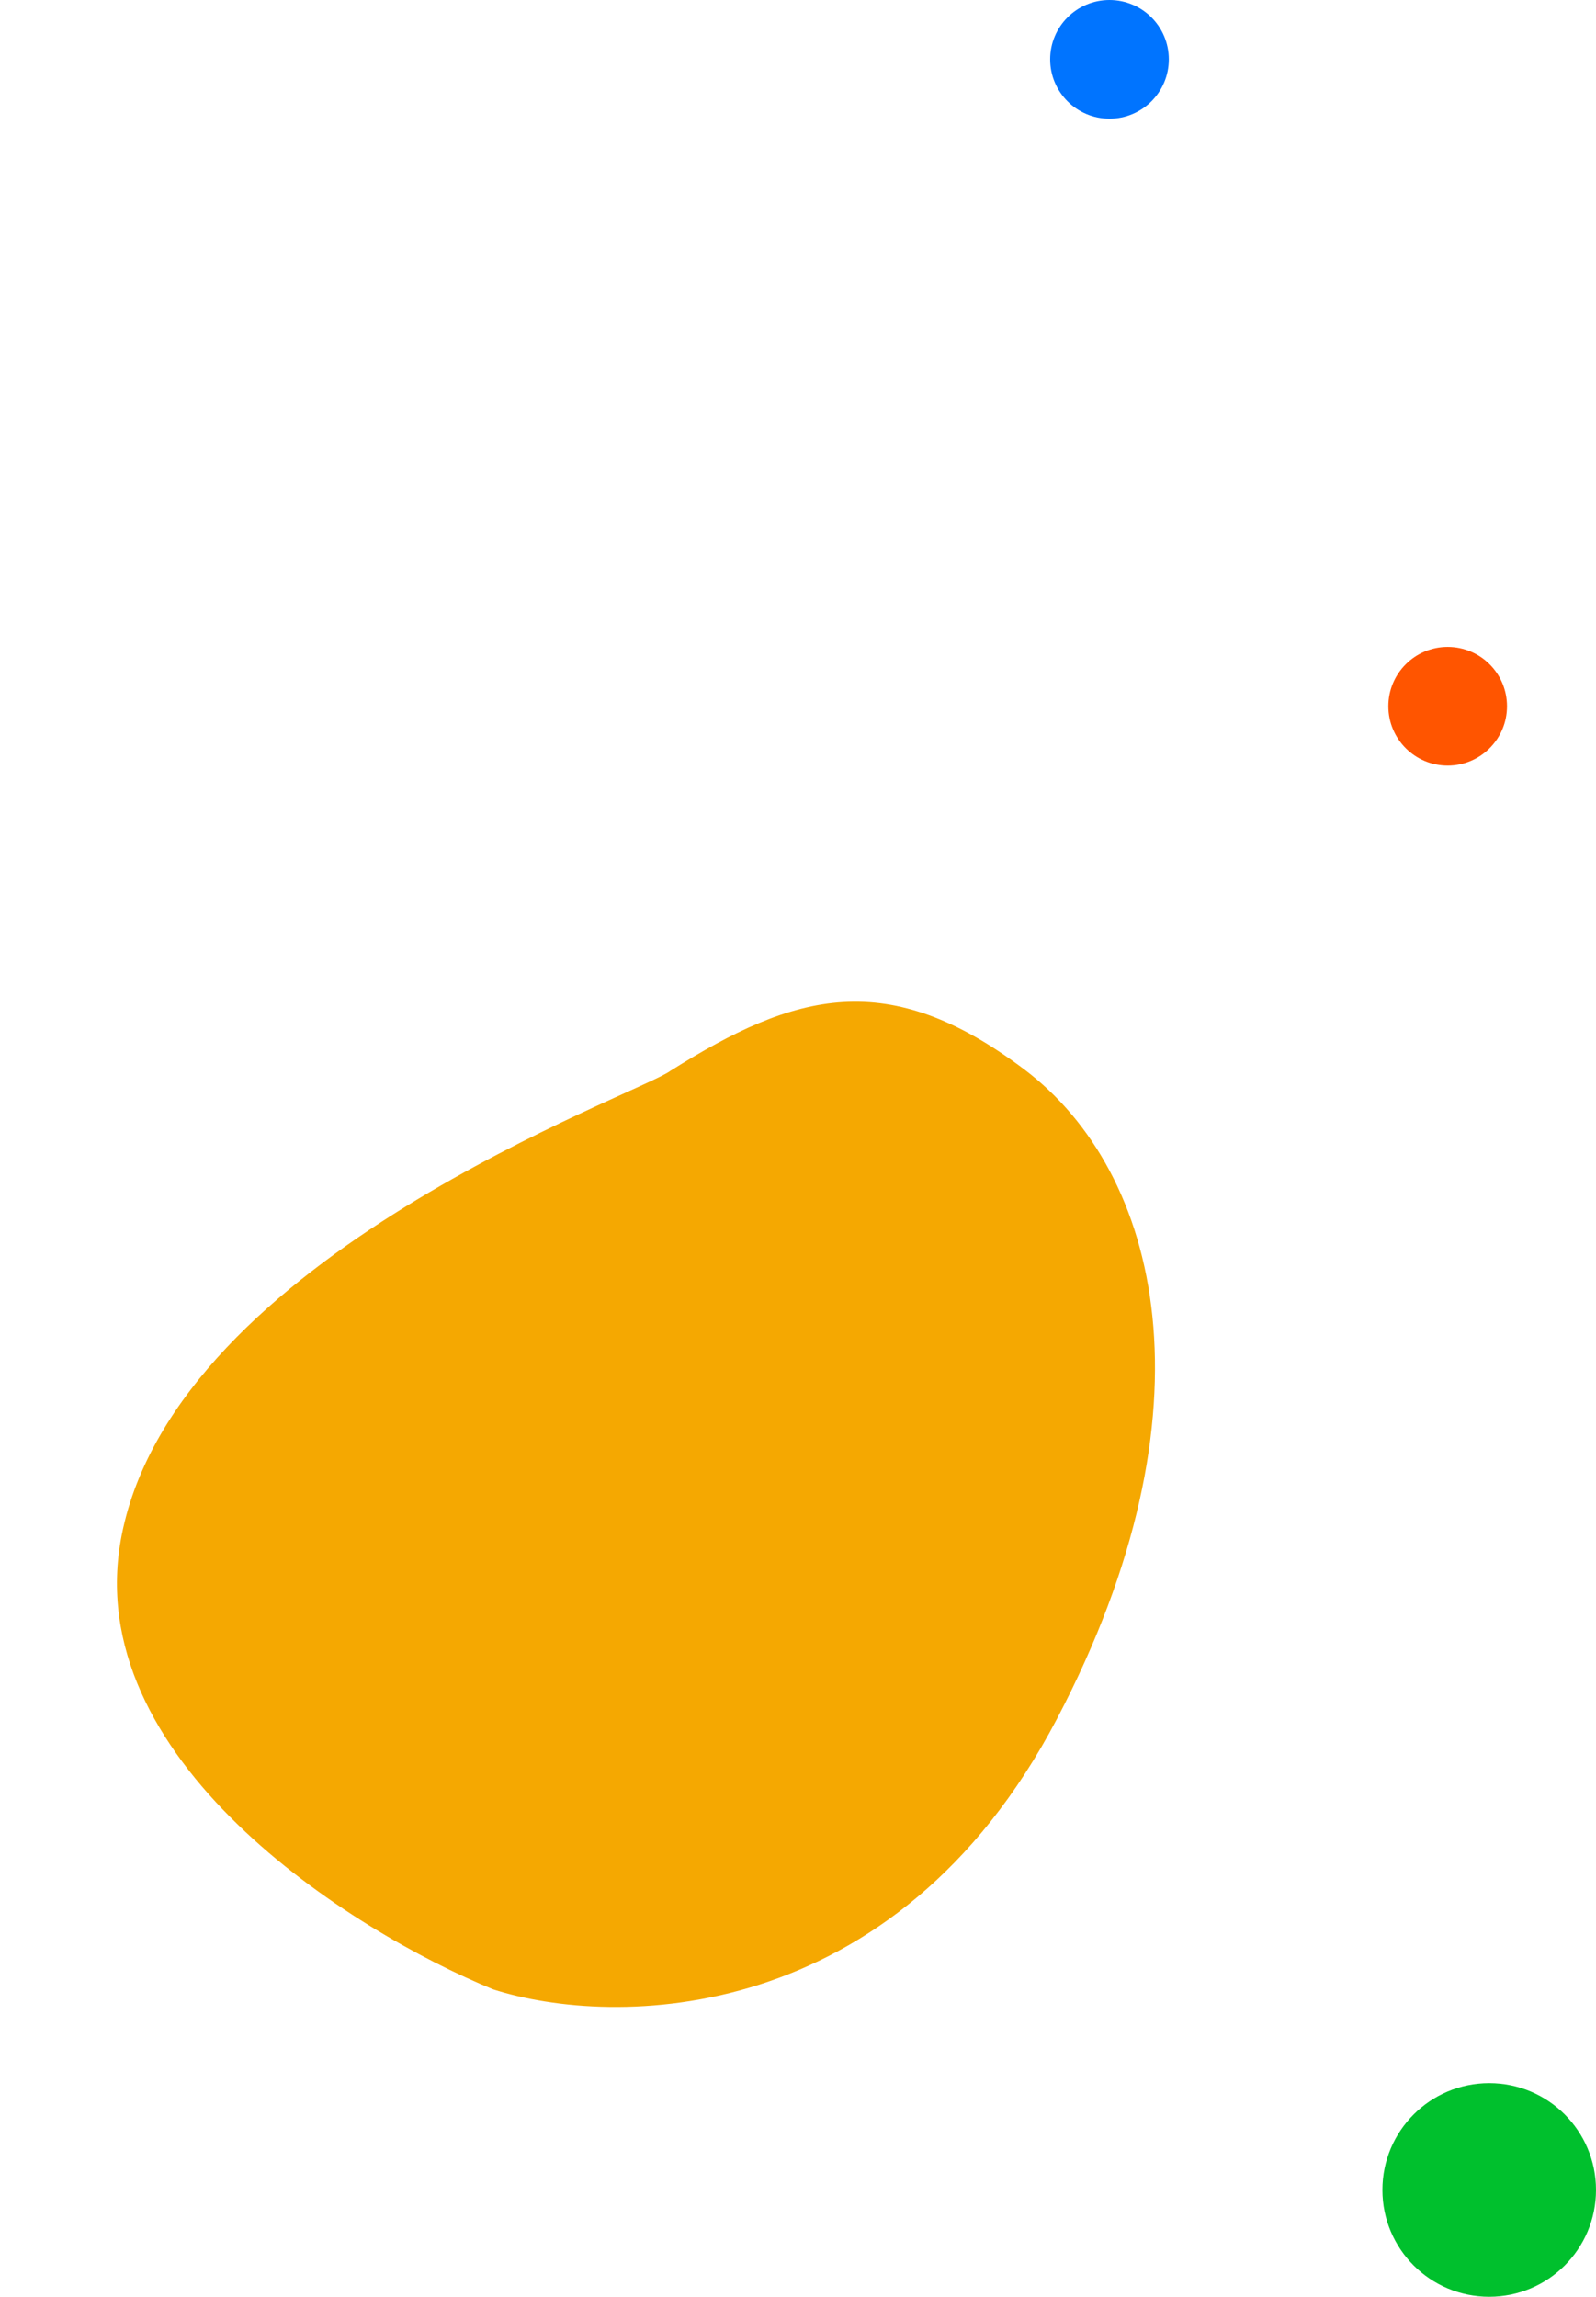 <svg width="269" height="387" viewBox="0 0 269 387" fill="none" xmlns="http://www.w3.org/2000/svg">
<circle cx="187" cy="10" r="10" fill="#0074FF"/>
<circle cx="244" cy="119" r="10" fill="#FF5500"/>
<circle cx="251" cy="369" r="18" fill="#00C02D"/>
<path d="M20.517 258.64C29.843 211.486 107.859 184.359 113.024 180.413C134.07 167.16 149.692 162.901 172.624 180.182C195.556 197.463 205.474 237.484 178.153 289.607C150.831 341.729 103.416 341.72 83.124 335.201C59.146 325.399 13.055 296.363 20.517 258.64Z" fill="#F5A801"/>
</svg>
